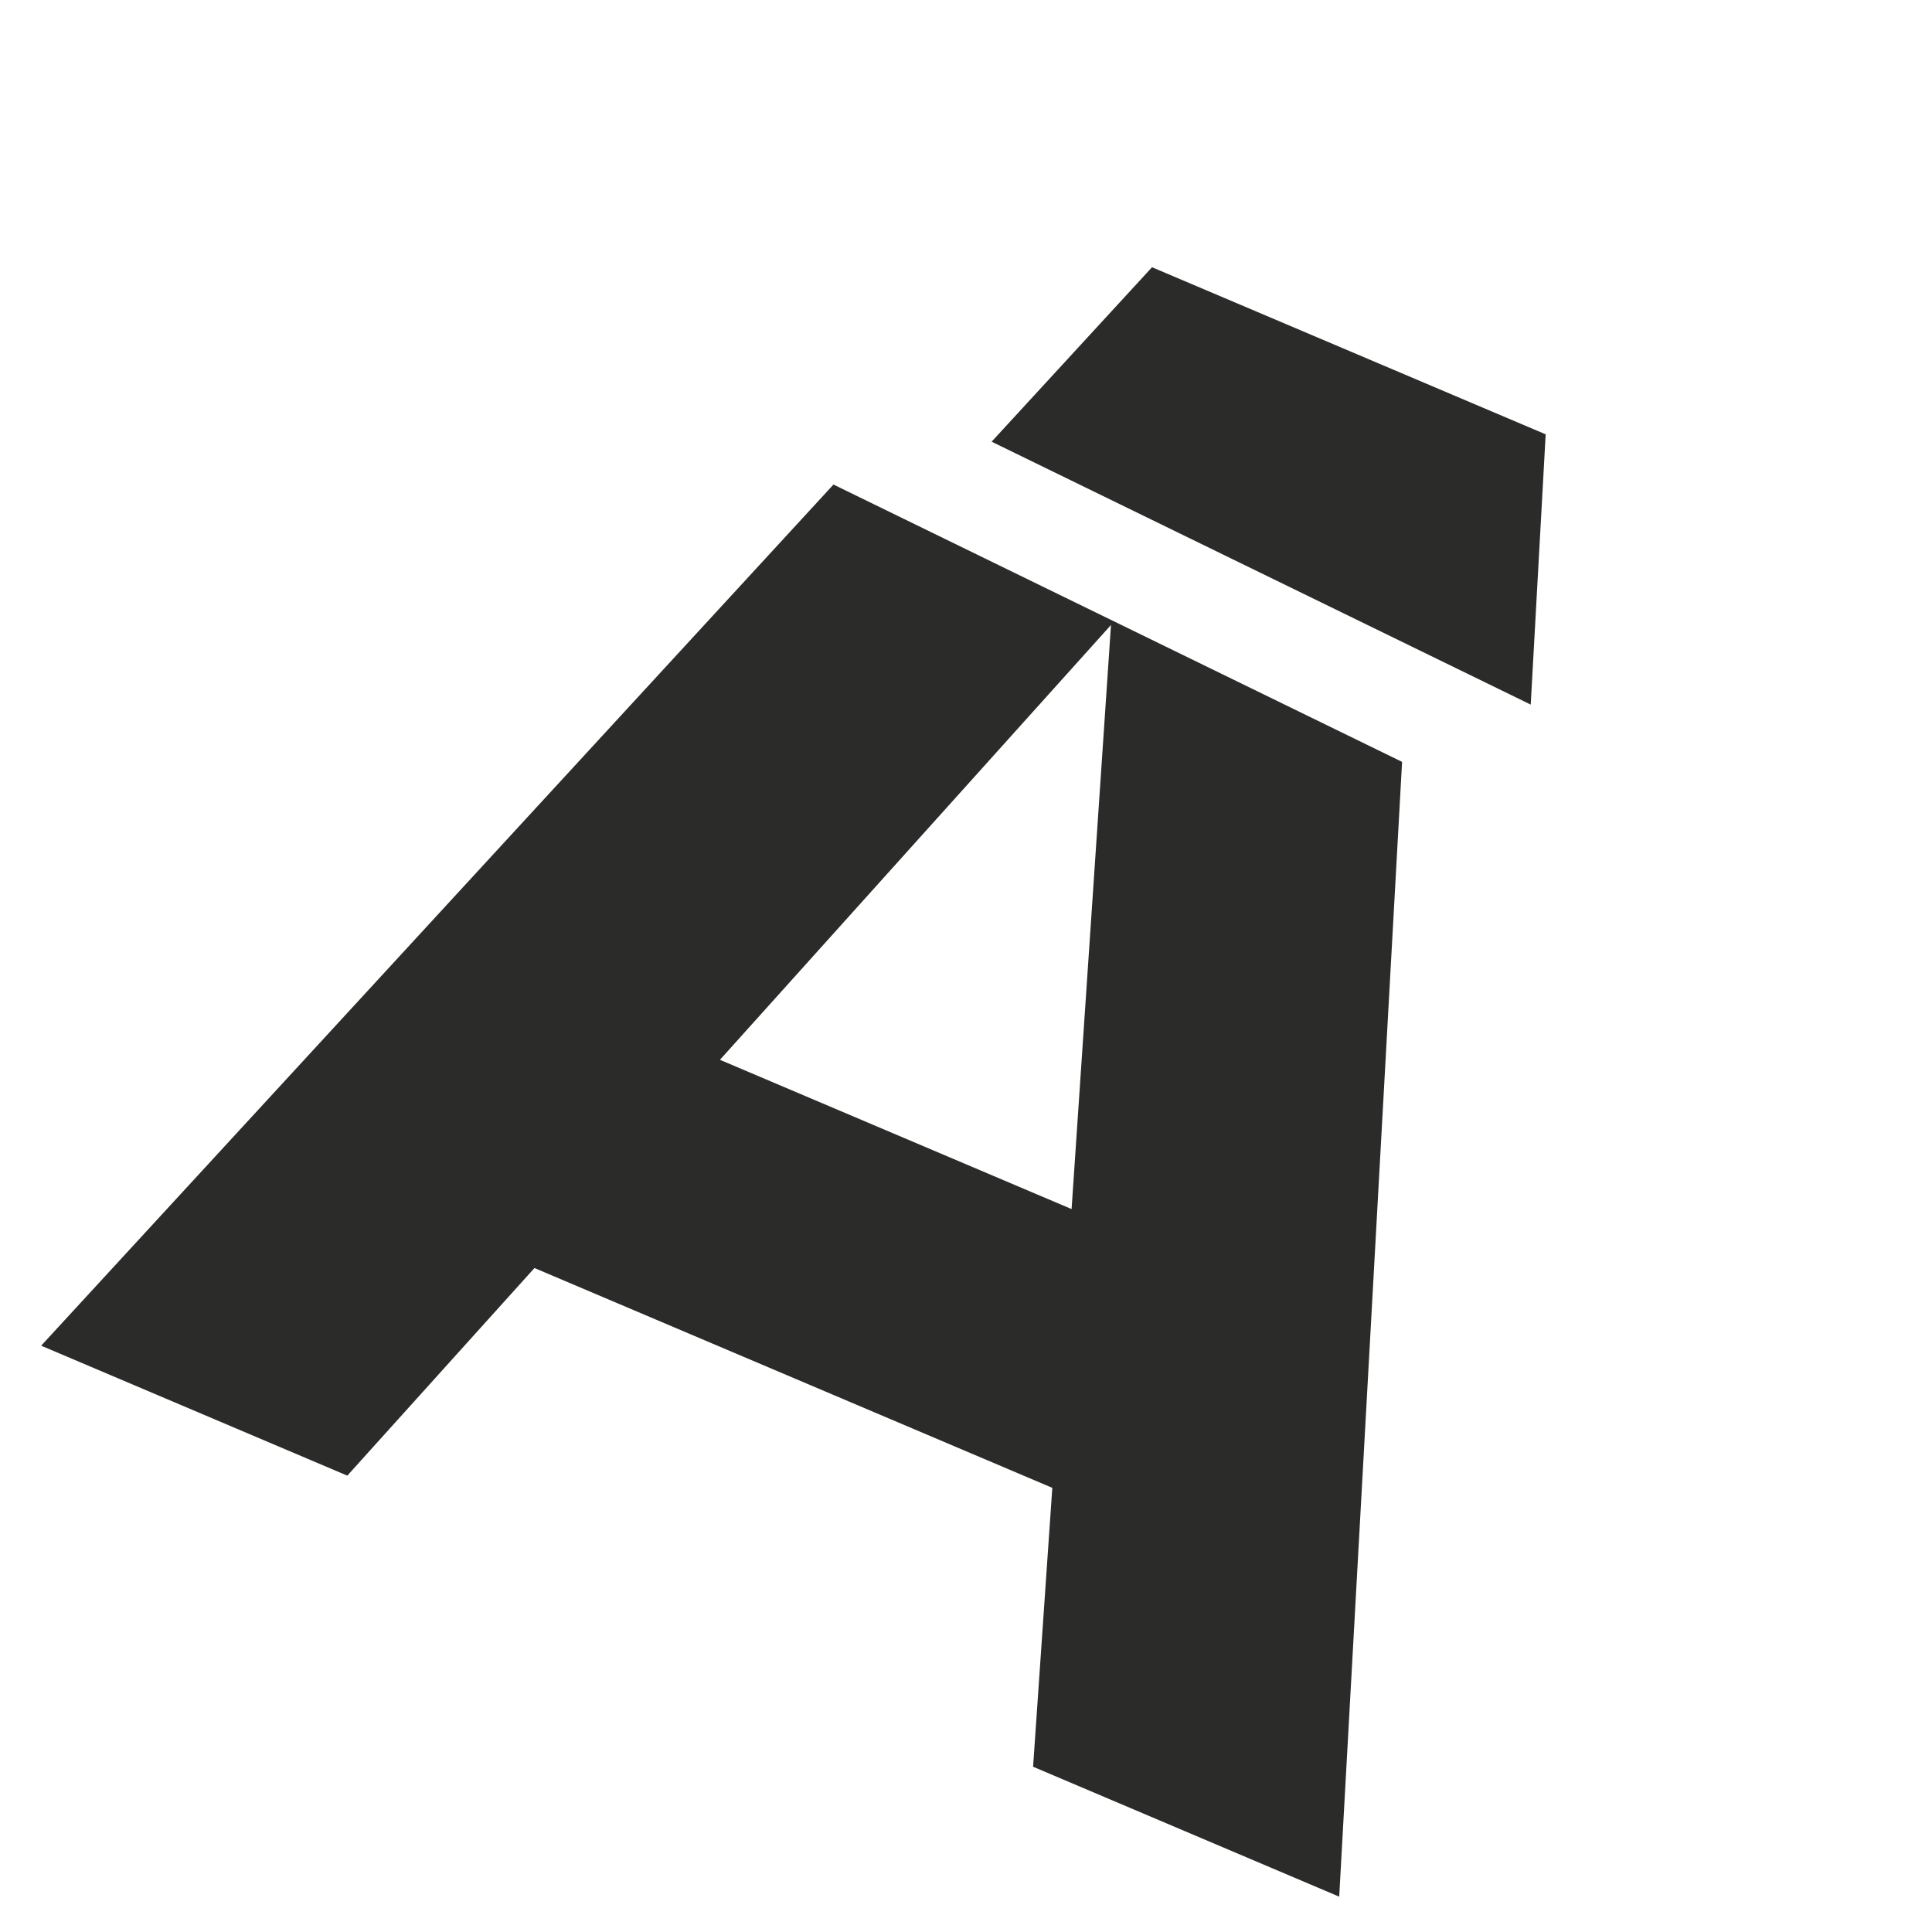 <?xml version="1.0" encoding="UTF-8"?>
<svg xmlns="http://www.w3.org/2000/svg" xmlns:xlink="http://www.w3.org/1999/xlink" width="106px" height="106px" viewBox="0 0 106 106" version="1.1">
  <title>a</title>
  <g id="Page-1" stroke="none" stroke-width="1" fill="none" fill-rule="evenodd">
    <g id="3.1m2" transform="translate(-480, -253)" fill="#2B2B2A">
      <g id="3.-1m2" transform="translate(6, 0)">
        <g id="3.-I-ministerio" transform="translate(18, 23)">
          <g id="basuraleza" transform="translate(626.184, 493.33) rotate(3) translate(-626.184, -493.33)translate(398.088, 234.458)">
            <g id="a" transform="translate(100.221, 54.873) rotate(20) translate(-100.221, -54.873)translate(61.537, 15.733)">
              <path d="M32.983,2.73965196e-15 L28.622,12.249 L61.485,13.97 L56.446,2.73965196e-15 L32.983,2.73965196e-15 Z M-1.51563586e-14,78.28 L18.247,78.28 L23.249,63.783 L54.114,63.783 L59.122,78.28 L77.368,78.28 L56.216,19.62 L21.554,17.804 L-1.51563586e-14,78.28 Z M38.58,18.947 L49.112,49.291 L28.152,49.291 L38.58,18.947 Z" id="Fill-1"></path>
            </g>
          </g>
        </g>
      </g>
    </g>
  </g>
</svg>

